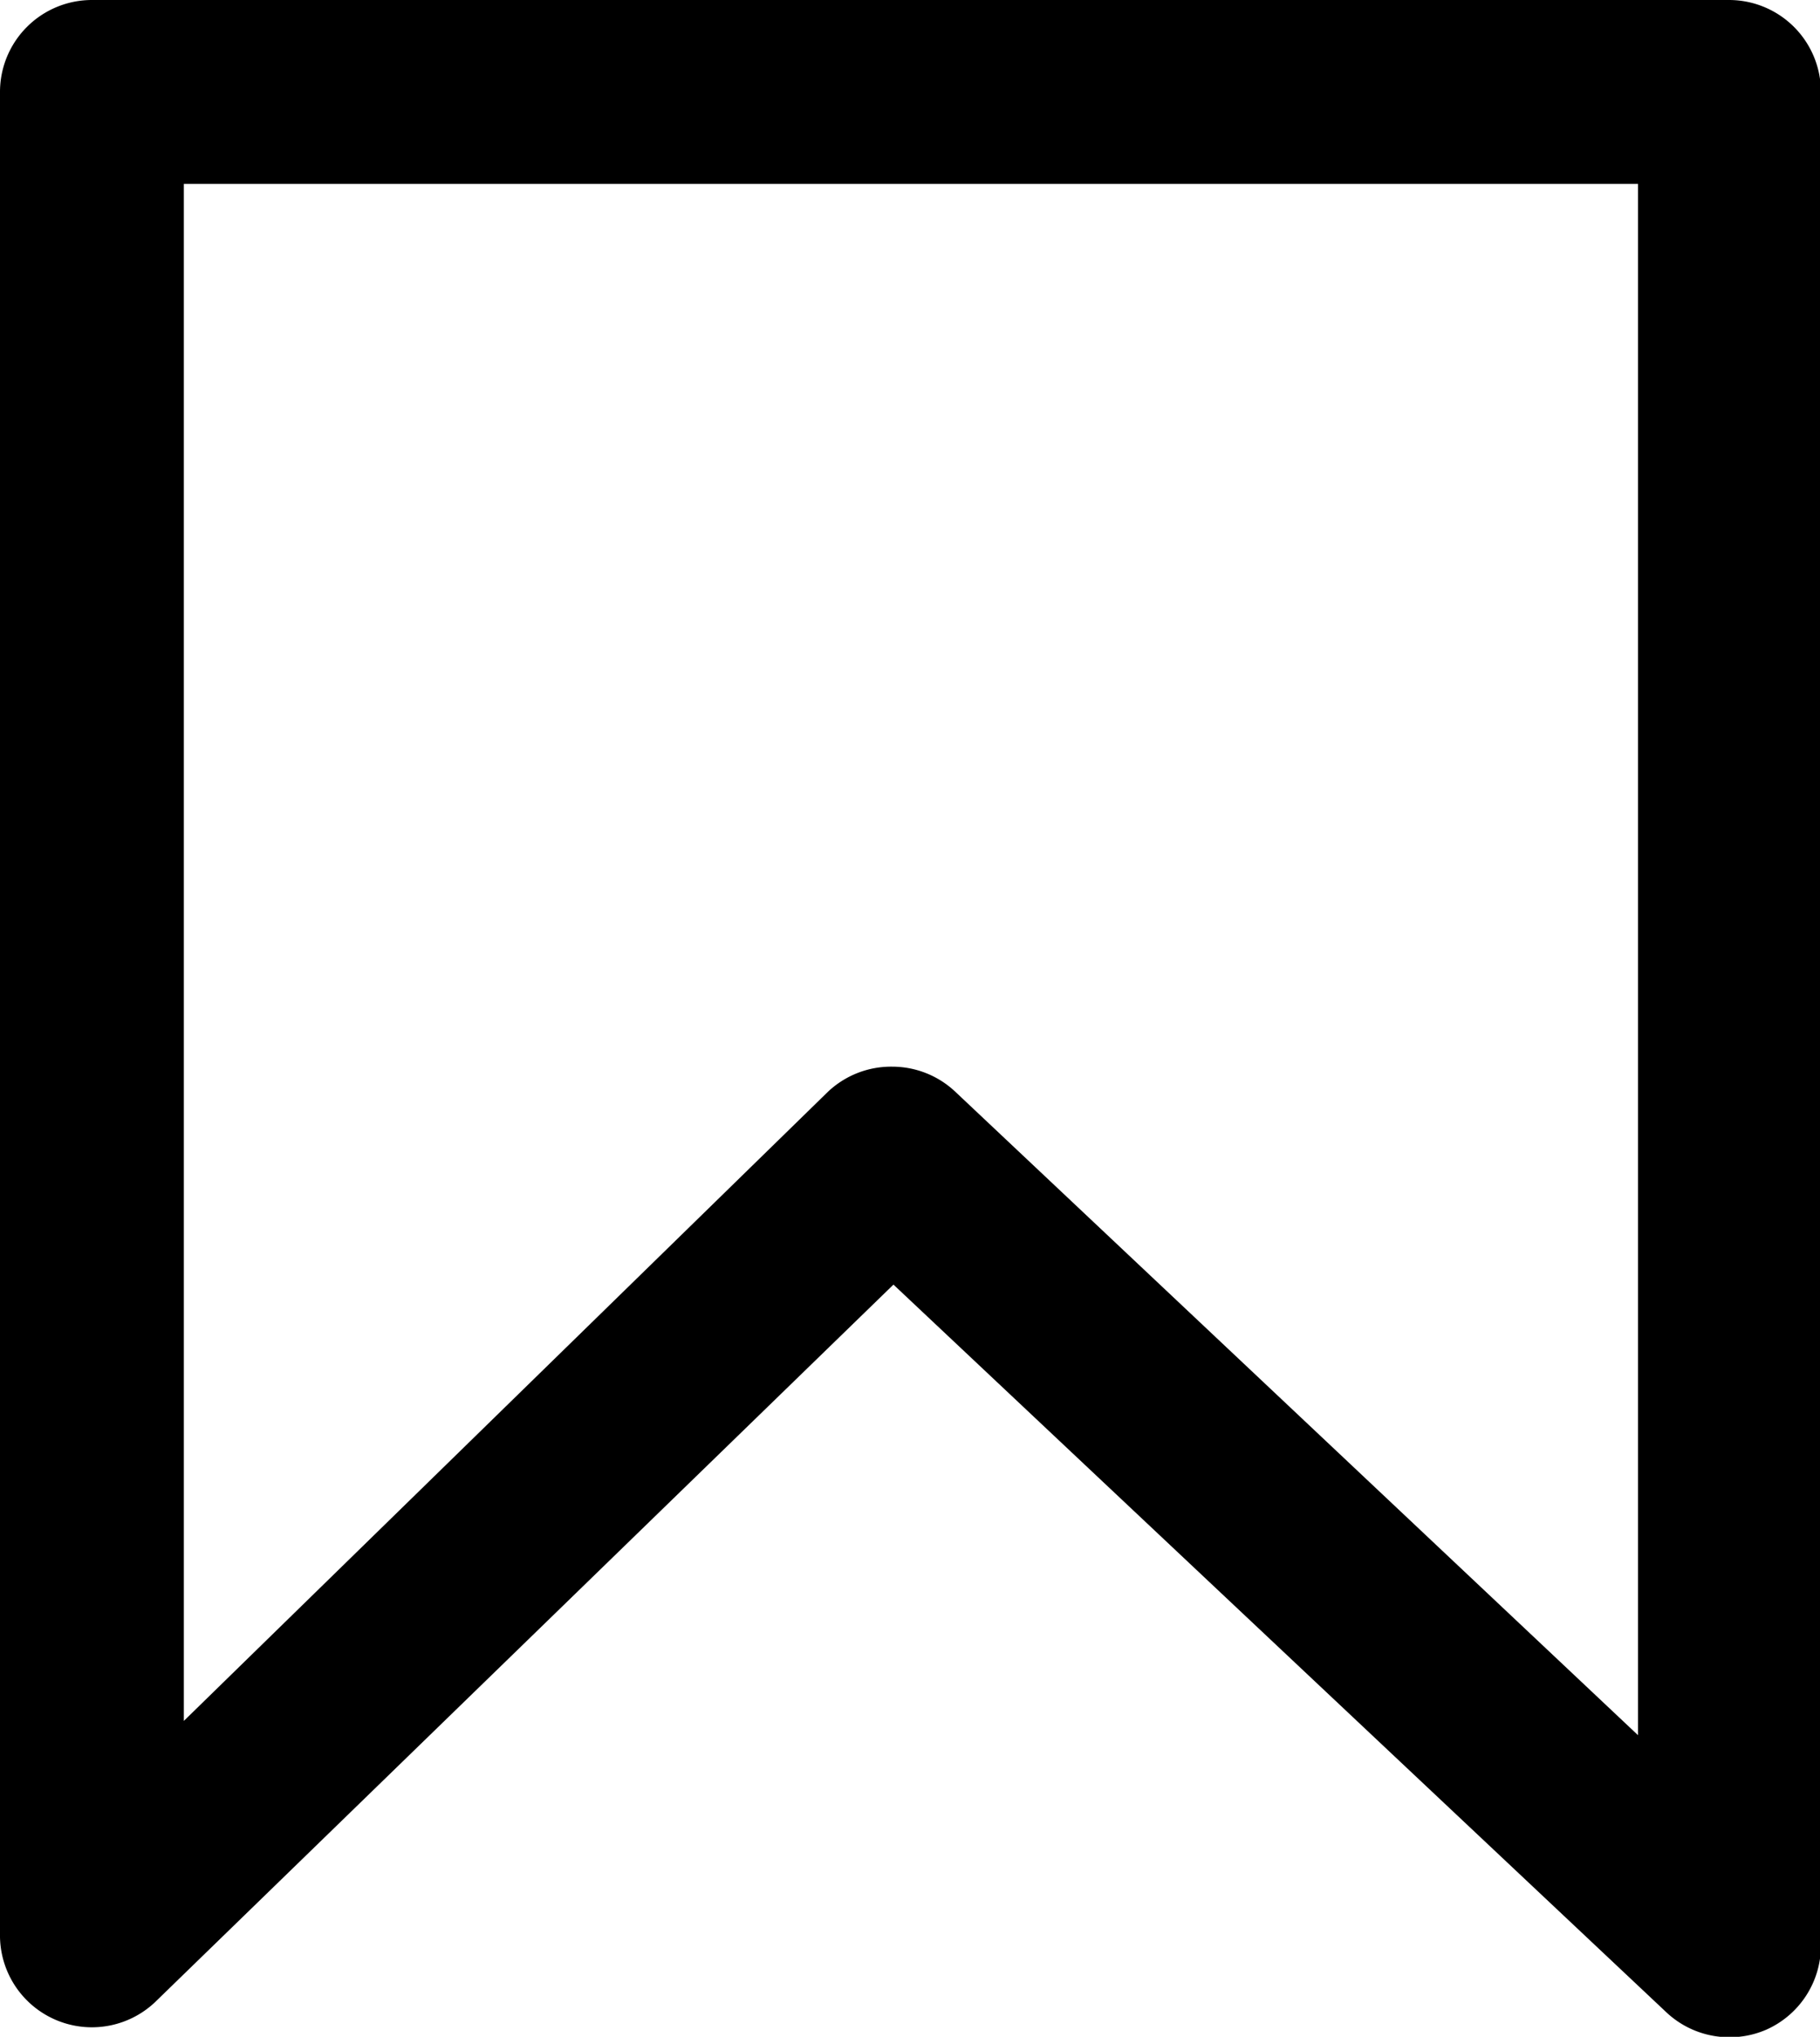 <?xml version="1.0" encoding="UTF-8" standalone="no"?><svg xmlns="http://www.w3.org/2000/svg" xmlns:xlink="http://www.w3.org/1999/xlink" fill="#000000" height="44.3" preserveAspectRatio="xMidYMid meet" version="1" viewBox="0.0 0.0 39.6 44.3" width="39.6" zoomAndPan="magnify"><g data-name="Layer 2"><g data-name="Layer 1" id="change1_1"><path d="M37.62,44.31a2,2,0,0,1-1.36-.54L19.44,27.94,3.37,43.55A2,2,0,0,1,0,42.13V2A2,2,0,0,1,2,0H37.62a2,2,0,0,1,2,2V42.32a2,2,0,0,1-1.2,1.83A2,2,0,0,1,37.62,44.31ZM19.42,23.2a2,2,0,0,1,1.36.54l14.86,14V4H4V37.43L18,23.76A2,2,0,0,1,19.42,23.2Z" fill="#000000"/></g></g></svg>